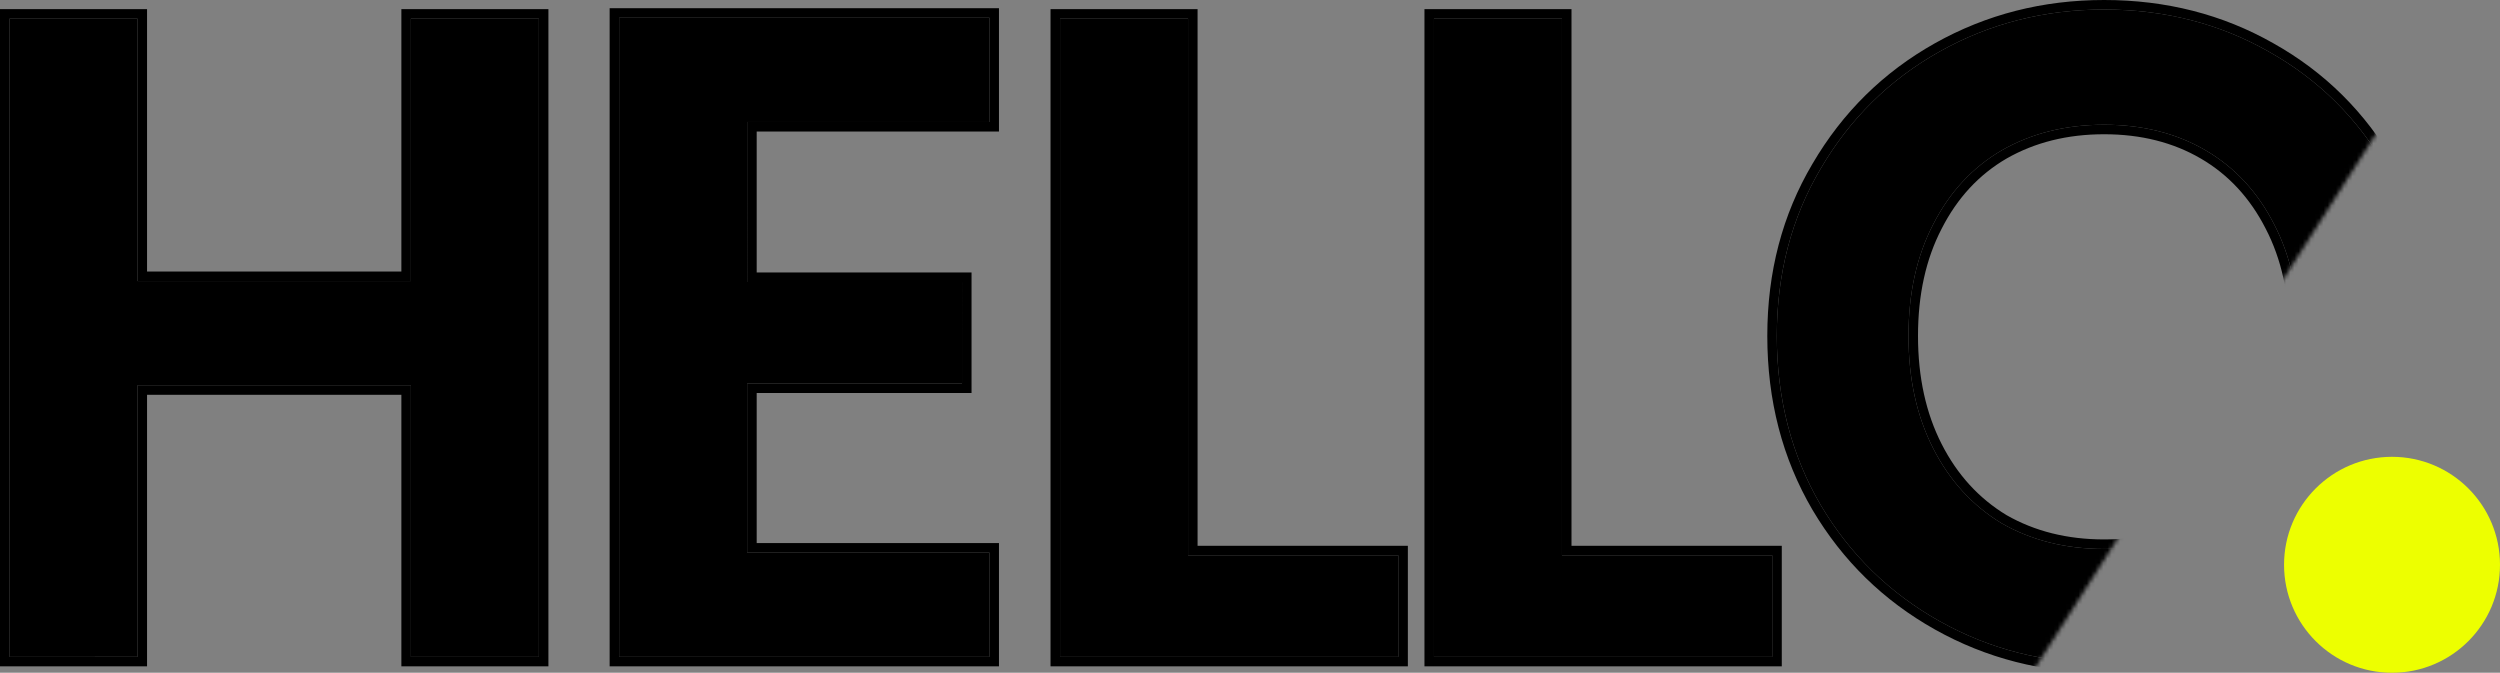 <?xml version="1.0" encoding="UTF-8" standalone="no"?>
<svg
   width="602"
   height="162"
   viewBox="0 0 602 162"
   fill="none"
   version="1.1"
   id="svg254"
   sodipodi:docname="hello.svg"
   inkscape:version="1.2.2 (b0a8486541, 2022-12-01)"
   xmlns:inkscape="http://www.inkscape.org/namespaces/inkscape"
   xmlns:sodipodi="http://sodipodi.sourceforge.net/DTD/sodipodi-0.dtd"
   xmlns="http://www.w3.org/2000/svg"
   xmlns:svg="http://www.w3.org/2000/svg">
  <rect x="0" y="0" width="602" height="162" fill="#808080" stroke="none"/>
  <defs
     id="defs258" />
  <sodipodi:namedview
     id="namedview256"
     pagecolor="#ffffff"
     bordercolor="#666666"
     borderopacity="1.0"
     inkscape:showpageshadow="2"
     inkscape:pageopacity="0.0"
     inkscape:pagecheckerboard="0"
     inkscape:deskcolor="#d1d1d1"
     showgrid="false"
     inkscape:zoom="2.1712"
     inkscape:cx="289.24097"
     inkscape:cy="90.27266"
     inkscape:window-width="1920"
     inkscape:window-height="1011"
     inkscape:window-x="0"
     inkscape:window-y="0"
     inkscape:window-maximized="1"
     inkscape:current-layer="svg254" />
  <mask
     id="mask0_168_10"
     maskUnits="userSpaceOnUse"
     x="0"
     y="0"
     width="610"
     height="203">
    <path
       d="M 610,20 504,186 0,203 7,0 h 590 z"
       fill="#ffffff"
       id="path235" />
  </mask>
  <g
     mask="url(#mask0_168_10)"
     id="g250"
     transform="translate(-23,-11)">
    <path
       d="M 152.765,15.495 V 169.166 H 121.943 V 103.779 H 56.115 v 65.387 H 25.293 V 15.495 H 56.115 V 78.68 H 121.943 V 15.495 Z"
       fill="#000000"
       id="path238" />
    <path
       d="m 202.917,40.373 v 38.528 h 51.737 v 24.437 h -51.737 v 40.73 h 58.342 v 25.098 H 172.094 V 15.275 h 89.165 v 25.098 z"
       fill="#000000"
       id="path240" />
    <path
       d="m 309.083,144.728 h 50.636 v 24.438 H 278.261 V 15.495 h 30.822 z"
       fill="#000000"
       id="path242" />
    <path
       d="m 399.124,144.728 h 50.637 v 24.438 H 368.302 V 15.495 h 30.822 z"
       fill="#000000"
       id="path244" />
    <path
       d="m 529.675,170.707 c -14.384,0 -27.593,-3.376 -39.629,-10.128 -12.035,-6.751 -21.575,-16.071 -28.62,-27.96 -7.045,-12.035 -10.568,-25.612 -10.568,-40.729 0,-14.971 3.523,-28.4 10.568,-40.289 7.045,-12.035 16.585,-21.429 28.62,-28.18 12.036,-6.752 25.245,-10.127 39.629,-10.127 14.53,0 27.74,3.376 39.628,10.127 12.036,6.752 21.503,16.145 28.401,28.18 7.045,11.889 10.568,25.318 10.568,40.289 0,15.117 -3.523,28.694 -10.568,40.729 -6.898,11.889 -16.365,21.209 -28.401,27.96 -12.035,6.752 -25.244,10.128 -39.628,10.128 z m 0,-27.52 c 9.246,0 17.392,-2.055 24.437,-6.165 7.046,-4.256 12.549,-10.274 16.512,-18.053 3.963,-7.778 5.945,-16.805 5.945,-27.079 0,-10.274 -1.982,-19.227 -5.945,-26.859 -3.963,-7.779 -9.466,-13.723 -16.512,-17.833 -7.045,-4.11 -15.191,-6.165 -24.437,-6.165 -9.247,0 -17.466,2.055 -24.658,6.165 -7.045,4.11 -12.549,10.054 -16.512,17.833 -3.963,7.632 -5.944,16.585 -5.944,26.859 0,10.274 1.981,19.301 5.944,27.079 3.963,7.779 9.467,13.797 16.512,18.053 7.192,4.11 15.411,6.165 24.658,6.165 z"
       fill="#000000"
       id="path246" />
    <path
       fill-rule="evenodd"
       clip-rule="evenodd"
       d="M 155.058,13.202 V 171.459 H 119.65 V 106.072 H 58.409 v 65.387 H 23 V 13.202 H 58.409 V 76.387 H 119.65 V 13.202 Z M 121.943,78.68 H 56.115 V 15.495 H 25.293 V 169.166 h 30.822 v -65.388 h 65.828 v 65.388 h 30.822 V 15.495 H 121.943 Z M 256.947,76.607 V 105.631 H 205.21 v 36.143 h 58.342 v 29.685 H 169.801 V 12.981 h 93.751 V 42.666 H 205.21 v 33.941 z m -54.03,-36.234 h 58.342 V 15.275 H 172.094 V 169.166 h 89.165 v -25.098 h -58.342 v -40.73 h 51.737 V 78.901 H 202.917 Z M 362.013,142.435 v 29.024 H 275.967 V 13.202 h 35.409 V 142.435 Z m -52.93,2.293 V 15.495 H 278.261 V 169.166 h 81.458 v -24.438 z m 142.971,-2.293 v 29.024 H 366.009 V 13.202 h 35.409 V 142.435 Z m -52.93,2.293 V 15.495 H 368.302 V 169.166 h 81.459 v -24.438 z m 60.329,-10.94 -0.006,-0.01 c -7.268,-12.416 -10.882,-26.399 -10.882,-41.888 0,-15.345 3.615,-29.182 10.885,-41.453 7.248,-12.381 17.081,-22.064 29.474,-29.017 C 501.317,14.468 514.915,11 529.675,11 c 14.9,0 28.502,3.466 40.757,10.424 12.391,6.952 22.151,16.638 29.253,29.021 7.267,12.268 10.88,26.103 10.88,41.445 0,15.487 -3.613,29.468 -10.879,41.883 -7.105,12.244 -16.87,21.856 -29.261,28.806 -12.392,6.953 -25.991,10.421 -40.75,10.421 -14.76,0 -28.358,-3.468 -40.751,-10.421 -12.387,-6.949 -22.221,-16.556 -29.471,-28.791 z m 138.251,-1.169 1.983,1.151 c 0,10e-4 -10e-4,0.002 -10e-4,0.003 -0.001,0.002 -0.002,0.003 -0.003,0.005 z M 461.426,51.601 c -7.045,11.889 -10.568,25.318 -10.568,40.289 0,15.117 3.523,28.694 10.568,40.729 7.045,11.889 16.585,21.209 28.62,27.96 12.036,6.752 25.245,10.128 39.629,10.128 14.384,0 27.593,-3.376 39.628,-10.128 12.036,-6.751 21.503,-16.071 28.401,-27.96 7.045,-12.035 10.567,-25.612 10.567,-40.729 0,-14.971 -3.522,-28.4 -10.567,-40.289 -6.898,-12.035 -16.365,-21.429 -28.401,-28.18 -11.888,-6.752 -25.098,-10.127 -39.628,-10.127 -14.384,0 -27.593,3.376 -39.629,10.127 -12.035,6.752 -21.575,16.145 -28.62,28.18 z m 109.198,13.43 c 3.963,7.632 5.945,16.585 5.945,26.859 0,10.274 -1.982,19.3 -5.945,27.079 -3.963,7.779 -9.466,13.797 -16.512,18.053 -7.045,4.11 -15.19,6.165 -24.437,6.165 -9.247,0 -17.466,-2.055 -24.658,-6.165 -7.045,-4.256 -12.549,-10.274 -16.512,-18.053 -3.963,-7.779 -5.944,-16.805 -5.944,-27.079 0,-10.274 1.981,-19.227 5.944,-26.859 3.963,-7.779 9.467,-13.723 16.512,-17.833 7.192,-4.11 15.411,-6.164 24.658,-6.164 9.247,0 17.392,2.055 24.437,6.164 7.046,4.11 12.549,10.054 16.512,17.833 z m -64.46,-15.847 c 6.805,-3.886 14.62,-5.857 23.511,-5.857 8.896,0 16.632,1.973 23.282,5.852 6.638,3.872 11.846,9.477 15.624,16.893 l 0.008,0.016 c 3.763,7.248 5.686,15.825 5.686,25.802 0,9.976 -1.922,18.634 -5.694,26.038 -3.778,7.417 -8.99,13.101 -15.639,17.122 -6.646,3.873 -14.378,5.844 -23.267,5.844 -8.885,0 -16.695,-1.969 -23.496,-5.849 -6.645,-4.021 -11.854,-9.704 -15.63,-17.117 -3.772,-7.404 -5.695,-16.062 -5.695,-26.038 0,-9.977 1.923,-18.555 5.687,-25.802 l 0.008,-0.016 c 3.776,-7.413 8.981,-13.016 15.615,-16.888 z"
       fill="#000000"
       id="path248" />
  </g>
  <circle
     cx="576"
     cy="136"
     r="26"
     fill="#edff00"
     id="circle252" />
</svg>
